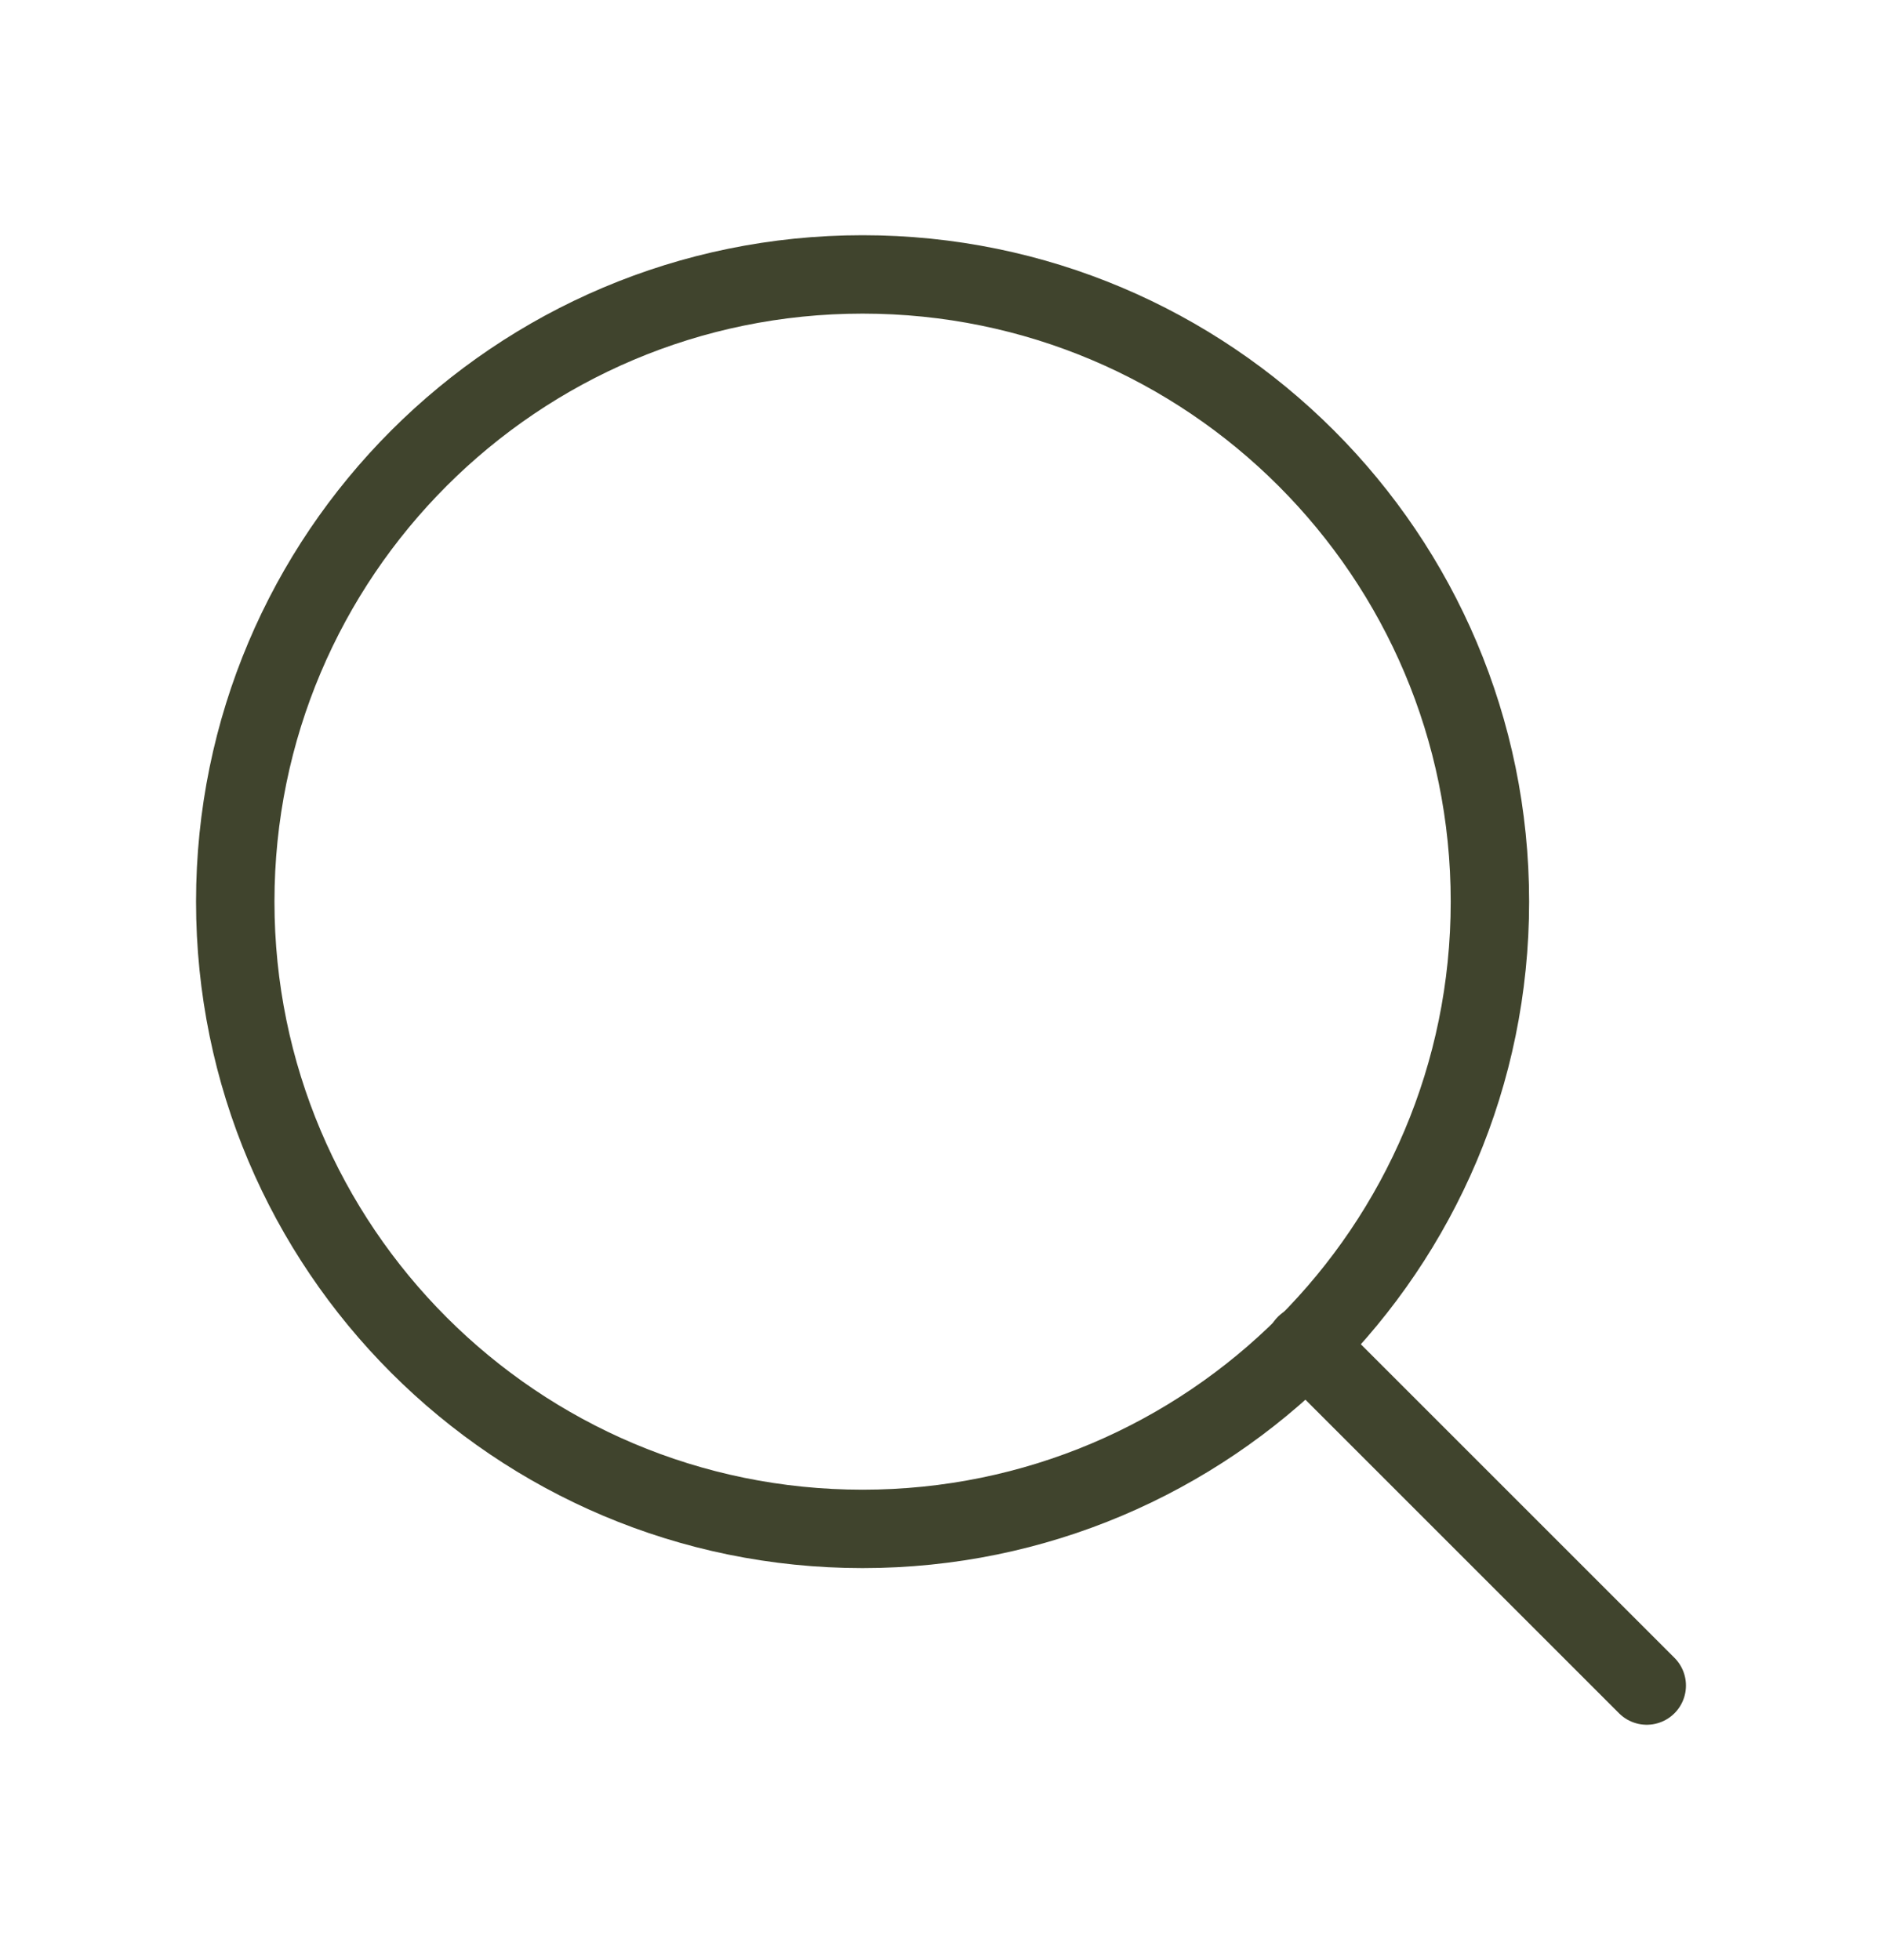 <?xml version="1.0" encoding="UTF-8"?> <svg xmlns="http://www.w3.org/2000/svg" width="24" height="25" viewBox="0 0 24 25" fill="none"><path d="M11 19.5C15.418 19.5 19 15.918 19 11.5C19 7.082 15.418 3.5 11 3.5C6.582 3.5 3 7.082 3 11.5C3 15.918 6.582 19.5 11 19.5Z" stroke="#40442D" stroke-linecap="round" stroke-linejoin="round"></path><path d="M21 21.498L16.65 17.148" stroke="#40442D" stroke-linecap="round" stroke-linejoin="round"></path></svg> 
